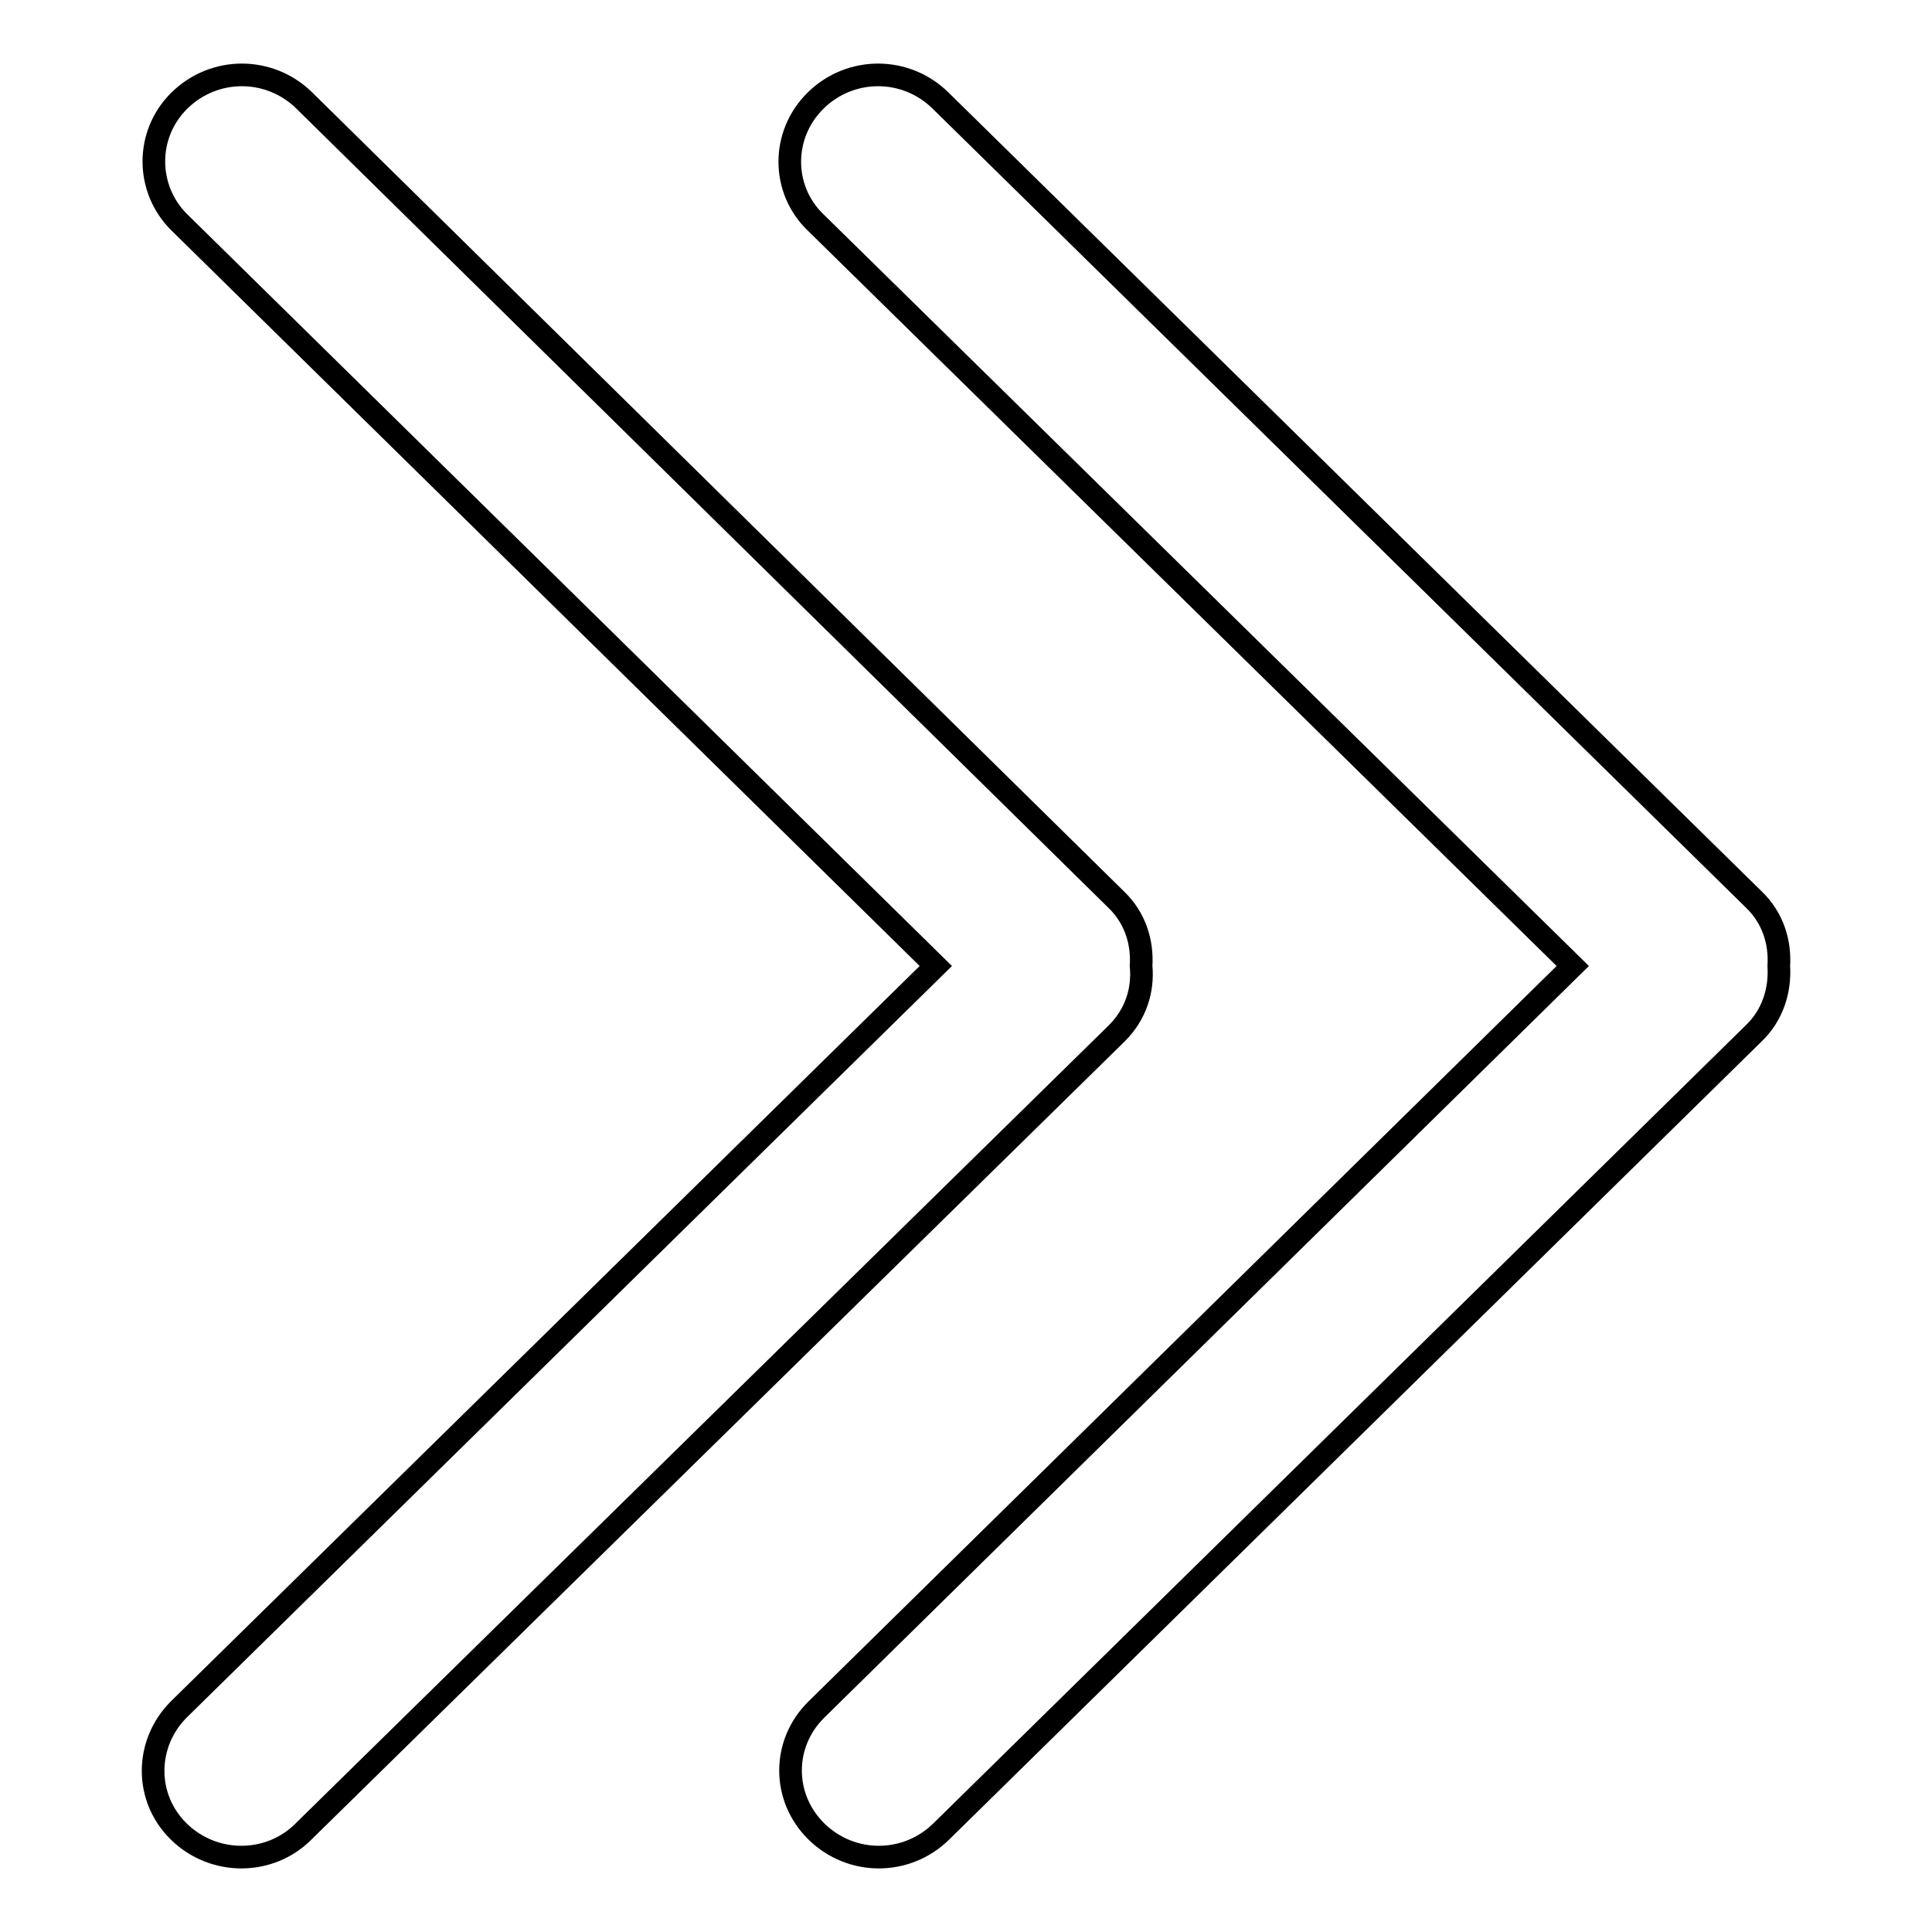 <?xml version="1.0" encoding="utf-8"?>
<!-- Svg Vector Icons : http://www.onlinewebfonts.com/icon -->
<!DOCTYPE svg PUBLIC "-//W3C//DTD SVG 1.1//EN" "http://www.w3.org/Graphics/SVG/1.1/DTD/svg11.dtd">
<svg version="1.1" xmlns="http://www.w3.org/2000/svg" xmlns:xlink="http://www.w3.org/1999/xlink" x="0px" y="0px" viewBox="0 0 256 256" enable-background="new 0 0 256 256" xml:space="preserve">
<g><g><path stroke-width="3" fill-opacity="0" stroke="#000000"  d="M232.4,119.2L124.6,13.3c-4.6-4.5-11.9-4.5-16.5,0c-4.6,4.5-4.6,11.8,0,16.2L208.4,128l-100.2,98.5c-4.6,4.5-4.6,11.7,0,16.2c4.6,4.5,11.9,4.5,16.5,0l107.7-105.8c2.5-2.4,3.5-5.7,3.3-8.9C235.9,124.8,234.9,121.6,232.4,119.2L232.4,119.2L232.4,119.2z M151.2,128c0.2-3.2-0.8-6.4-3.3-8.8L40.3,13.3c-4.6-4.5-11.9-4.5-16.5,0c-4.6,4.5-4.5,11.8,0,16.2L124,128L23.7,226.5c-4.5,4.5-4.6,11.7,0,16.2c4.6,4.5,12,4.5,16.5,0L148,136.9C150.5,134.4,151.5,131.2,151.2,128L151.2,128L151.2,128z"/></g></g>
</svg>